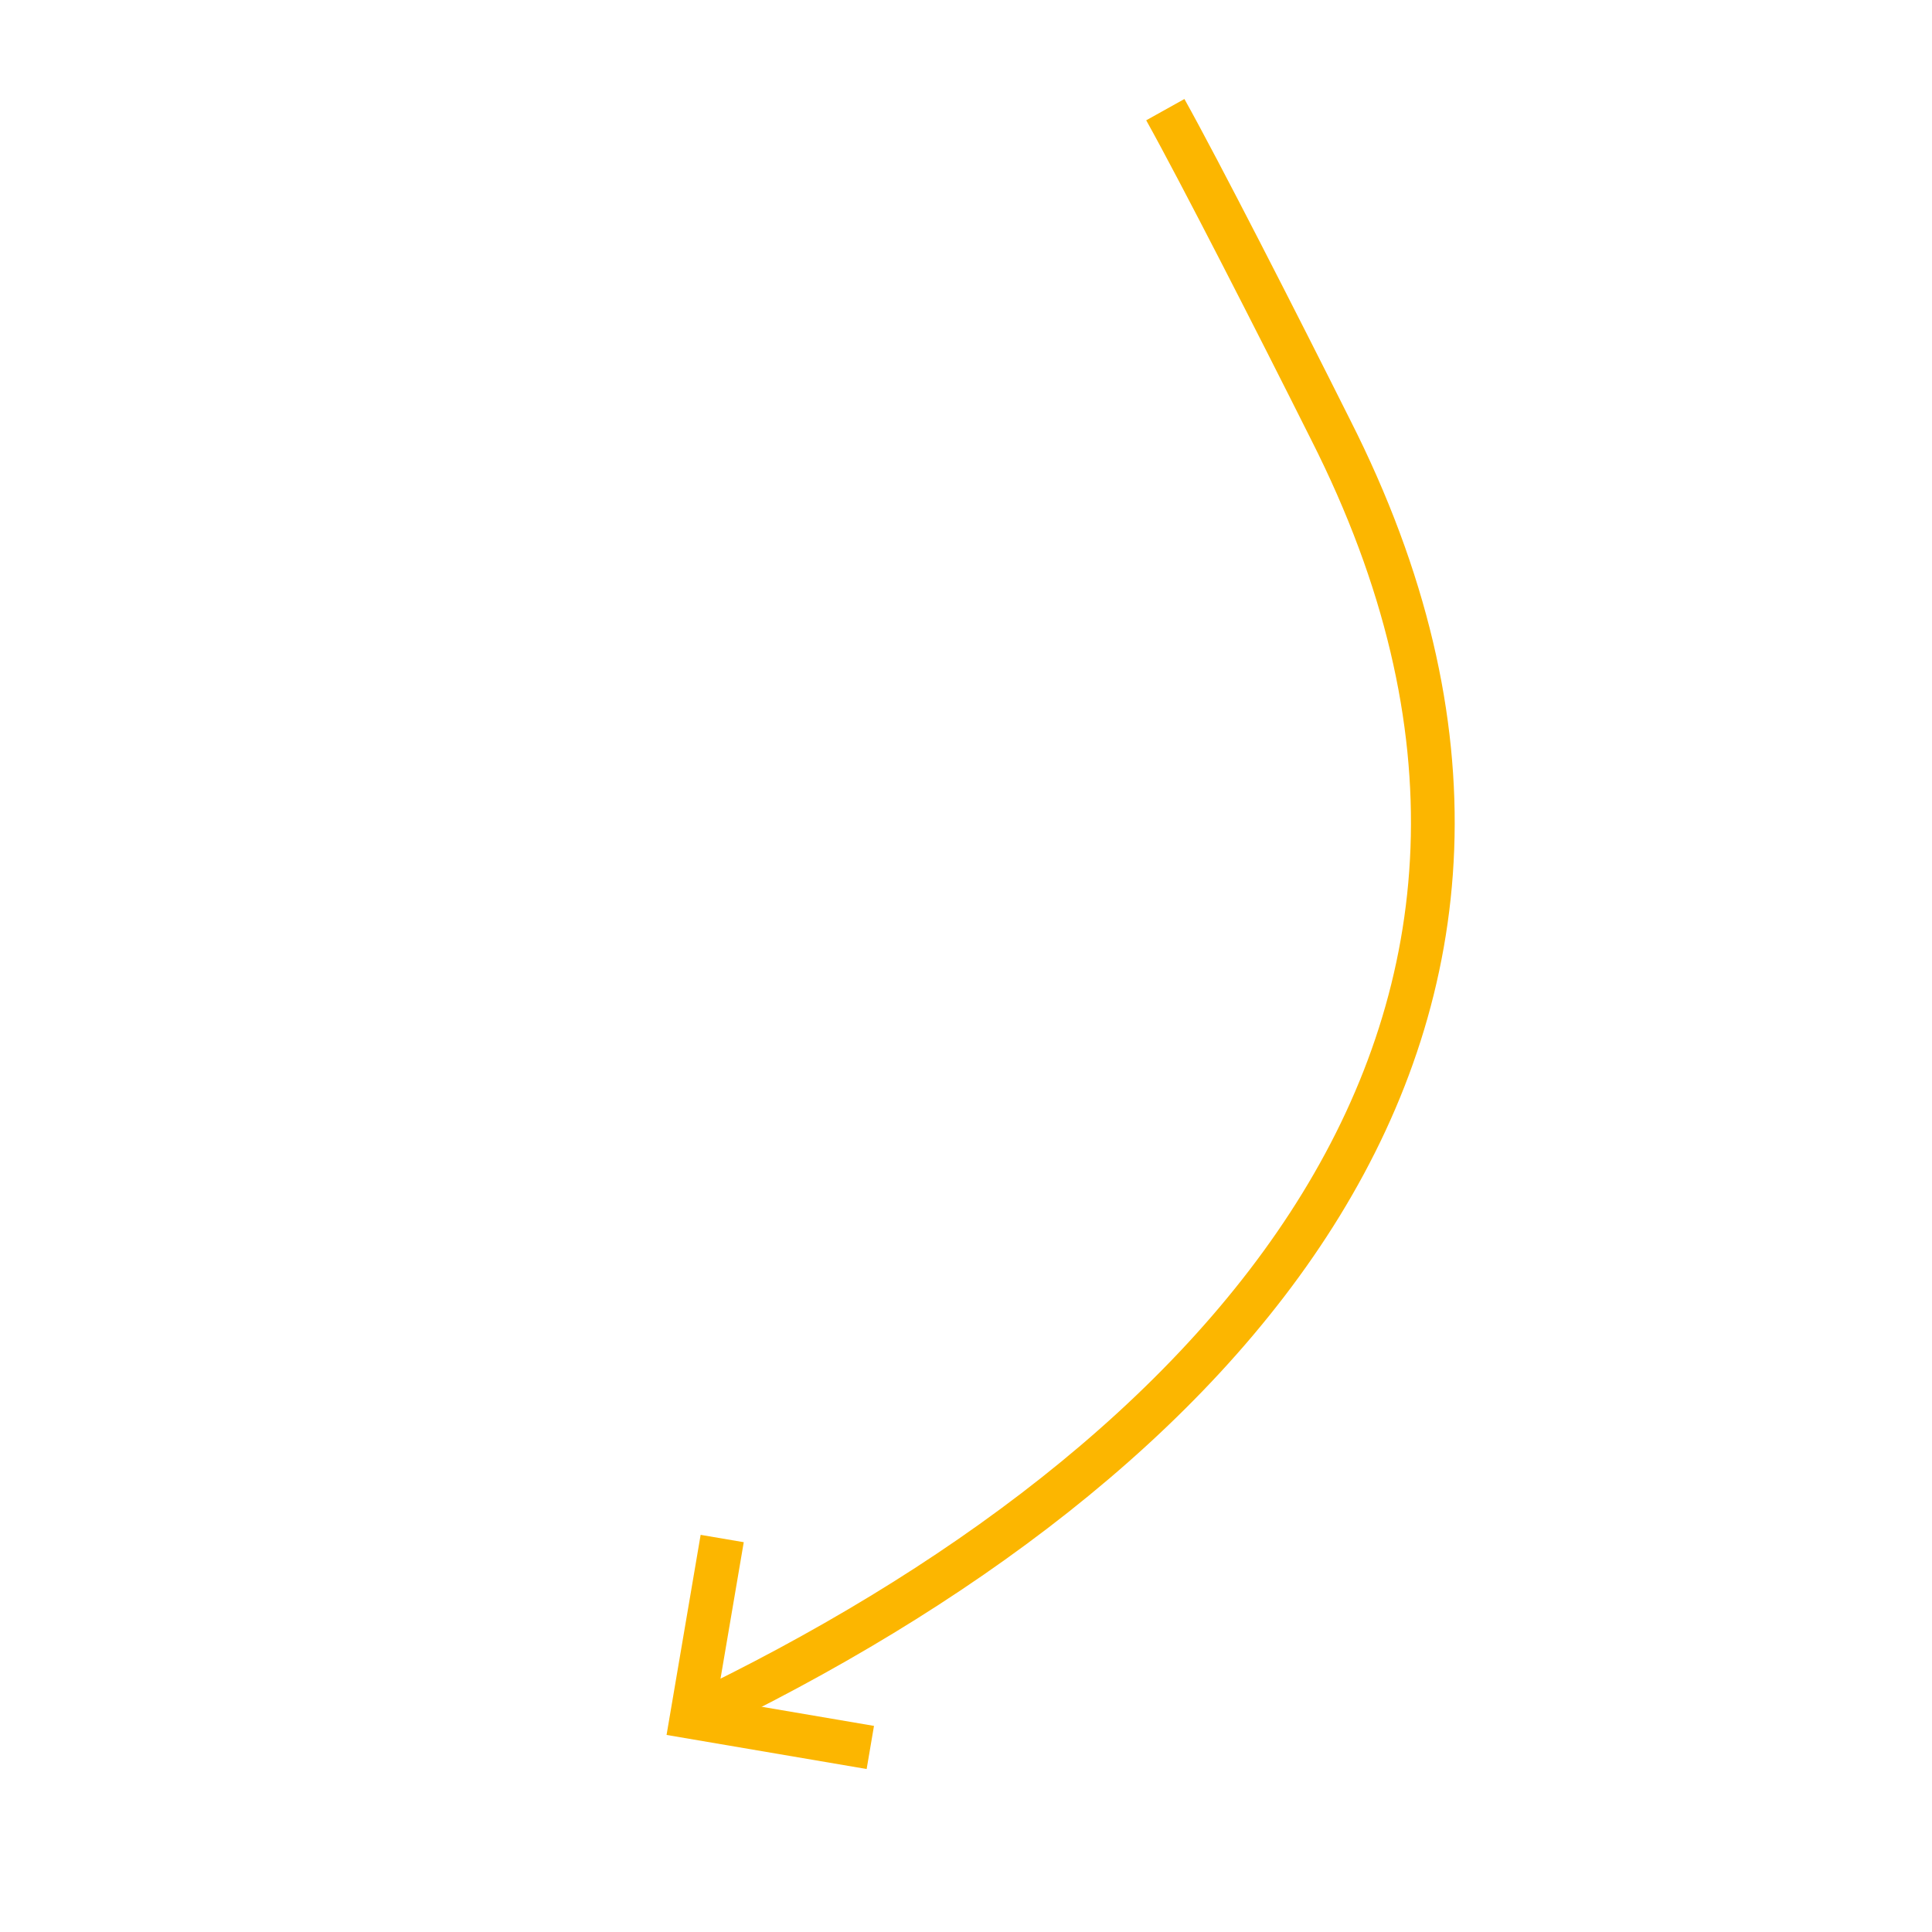 <svg width="265" height="265" viewBox="0 0 265 265" fill="none" xmlns="http://www.w3.org/2000/svg">
<g clip-path="url(#clip0_7_3436)">
<path d="M94.888 235.517C166.601 201.291 224.144 141.141 182.505 58.931C175.125 44.189 164.553 23.498 159.839 15.04" stroke="#FCB600" stroke-width="6" stroke-miterlimit="10"/>
<path d="M119.376 239.687L94.889 235.517L99.059 211.029" stroke="#FCB600" stroke-width="6" stroke-miterlimit="10"/>
</g>
<defs>
<clipPath id="clip0_7_3436">
<rect width="190" height="190" fill="white" transform="translate(0 109.888) rotate(-35.335)"/>
</clipPath>
</defs>
</svg>
